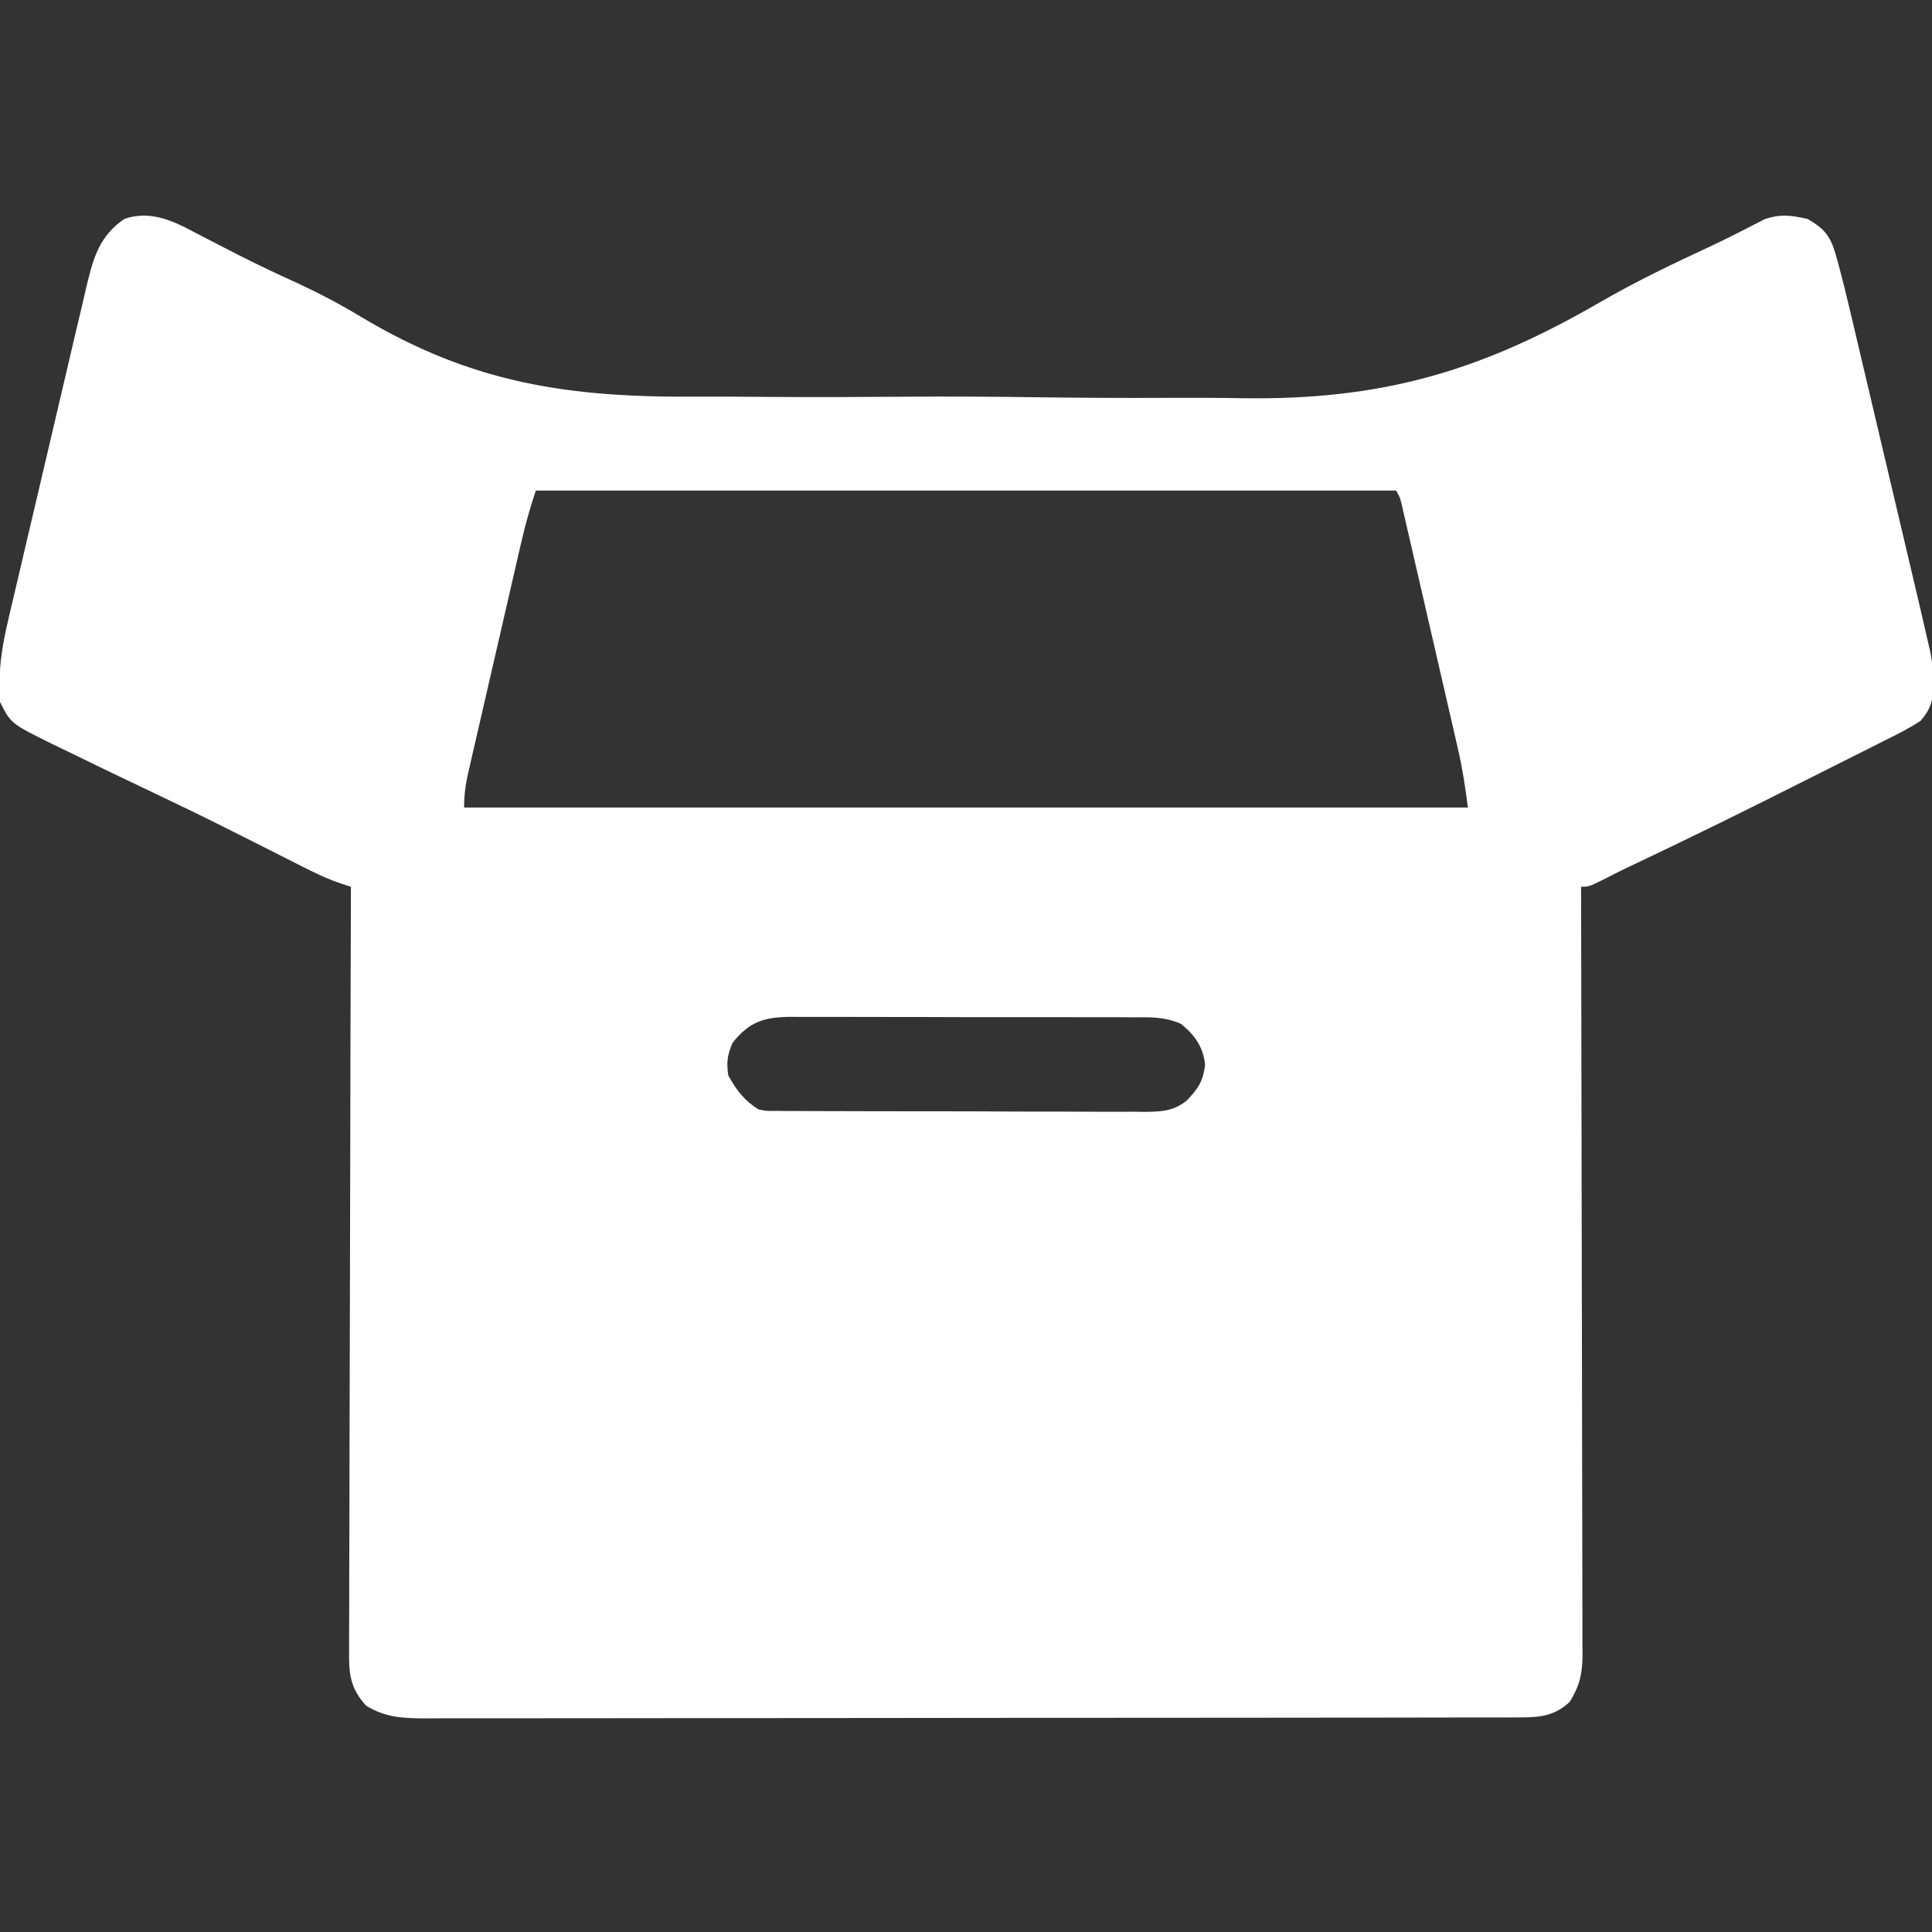 <svg width="100" height="100" viewBox="0 0 100 100" fill="none" xmlns="http://www.w3.org/2000/svg">
<rect x="0" y="0" width="100" height="100" fill="#333333" stroke="none"/>
<g clip-path="url(#clip0_2537_16896)">
<path d="M9.528 11.742C9.873 11.919 10.217 12.099 10.559 12.28C10.947 12.48 11.336 12.68 11.724 12.879C11.921 12.98 12.117 13.082 12.319 13.186C13.328 13.699 14.352 14.183 15.383 14.65C16.516 15.175 17.592 15.74 18.66 16.384C24.478 19.875 29.494 20.587 36.203 20.531C37.361 20.525 38.519 20.535 39.678 20.544C42.114 20.561 44.55 20.551 46.986 20.533C49.185 20.516 51.383 20.531 53.582 20.561C55.873 20.593 58.163 20.603 60.454 20.593C61.728 20.587 63 20.589 64.273 20.611C71.506 20.722 76.628 19.227 82.812 15.645C84.687 14.561 86.623 13.636 88.586 12.725C89.521 12.284 90.438 11.81 91.357 11.337C92.2 11.066 92.689 11.147 93.555 11.328C94.44 11.846 94.749 12.221 95.024 13.202C95.073 13.376 95.122 13.55 95.172 13.729C95.383 14.523 95.58 15.319 95.767 16.119C95.829 16.381 95.829 16.381 95.893 16.648C96.028 17.219 96.162 17.79 96.296 18.36C96.391 18.76 96.485 19.161 96.58 19.561C96.828 20.61 97.075 21.66 97.322 22.71C97.523 23.564 97.725 24.419 97.927 25.274C98.169 26.298 98.41 27.322 98.652 28.346C98.698 28.539 98.743 28.733 98.79 28.932C98.92 29.483 99.05 30.035 99.18 30.586C99.218 30.746 99.256 30.907 99.295 31.072C99.475 31.84 99.653 32.608 99.828 33.378C99.86 33.517 99.891 33.657 99.924 33.8C100.025 34.304 100.059 34.789 100.061 35.303C100.064 35.475 100.068 35.647 100.071 35.825C99.977 36.491 99.849 36.782 99.414 37.305C98.82 37.703 98.187 38.014 97.546 38.33C97.352 38.429 97.157 38.528 96.957 38.629C96.403 38.909 95.848 39.187 95.292 39.464C94.768 39.725 94.245 39.989 93.722 40.254C90.576 41.842 87.418 43.401 84.231 44.905C83.787 45.118 83.35 45.341 82.912 45.565C82.227 45.898 82.227 45.898 81.836 45.898C81.837 46.109 81.837 46.319 81.838 46.536C81.851 51.651 81.86 56.766 81.866 61.881C81.869 64.355 81.874 66.828 81.88 69.302C81.886 71.458 81.89 73.614 81.891 75.769C81.892 76.911 81.894 78.053 81.898 79.194C81.902 80.269 81.903 81.343 81.902 82.417C81.902 82.812 81.904 83.206 81.906 83.601C81.909 84.139 81.908 84.678 81.906 85.216C81.908 85.372 81.91 85.528 81.912 85.689C81.904 86.631 81.761 87.265 81.25 88.086C80.465 88.82 79.712 88.891 78.668 88.893C78.46 88.894 78.253 88.894 78.039 88.895C77.811 88.895 77.583 88.895 77.349 88.895C76.985 88.895 76.985 88.895 76.615 88.896C75.942 88.898 75.27 88.898 74.597 88.898C73.872 88.899 73.147 88.9 72.421 88.902C70.836 88.904 69.25 88.906 67.664 88.906C66.674 88.907 65.683 88.908 64.693 88.909C61.952 88.911 59.211 88.913 56.47 88.914C56.294 88.914 56.119 88.914 55.938 88.914C55.674 88.914 55.674 88.914 55.405 88.914C55.049 88.914 54.692 88.914 54.336 88.914C54.071 88.914 54.071 88.914 53.8 88.914C50.935 88.915 48.071 88.918 45.206 88.923C42.265 88.928 39.324 88.93 36.383 88.93C34.732 88.93 33.081 88.932 31.429 88.935C30.023 88.938 28.617 88.939 27.211 88.938C26.494 88.937 25.776 88.937 25.059 88.94C24.281 88.943 23.504 88.941 22.726 88.939C22.499 88.941 22.273 88.942 22.039 88.944C20.864 88.936 19.956 88.91 18.945 88.281C18.104 87.358 18.053 86.59 18.07 85.404C18.07 85.235 18.069 85.065 18.068 84.891C18.067 84.325 18.071 83.759 18.075 83.193C18.076 82.787 18.076 82.381 18.075 81.975C18.075 80.873 18.079 79.771 18.085 78.669C18.09 77.517 18.09 76.365 18.091 75.213C18.094 73.032 18.1 70.851 18.108 68.67C18.117 66.187 18.121 63.704 18.125 61.221C18.133 56.114 18.147 51.006 18.164 45.898C17.895 45.812 17.895 45.812 17.62 45.723C16.908 45.479 16.252 45.16 15.583 44.819C15.45 44.752 15.316 44.684 15.178 44.615C14.893 44.471 14.608 44.327 14.323 44.182C13.572 43.802 12.821 43.424 12.069 43.047C11.92 42.972 11.771 42.897 11.618 42.82C10.413 42.216 9.201 41.629 7.983 41.052C6.417 40.307 4.853 39.558 3.296 38.794C2.999 38.651 2.999 38.651 2.695 38.505C0.561 37.45 0.561 37.45 3.48389e-05 36.328C-0.119 34.841 0.092 33.476 0.439 32.036C0.486 31.834 0.532 31.631 0.58 31.423C0.734 30.761 0.891 30.101 1.048 29.44C1.156 28.977 1.264 28.514 1.372 28.052C1.598 27.085 1.825 26.119 2.054 25.153C2.347 23.916 2.636 22.679 2.925 21.441C3.147 20.486 3.371 19.533 3.596 18.579C3.703 18.123 3.81 17.666 3.917 17.21C4.066 16.572 4.217 15.935 4.368 15.299C4.412 15.111 4.455 14.923 4.5 14.729C4.843 13.301 5.175 12.185 6.445 11.328C7.557 10.957 8.508 11.251 9.528 11.742ZM27.734 25.391C27.443 26.265 27.199 27.116 26.995 28.01C26.962 28.15 26.93 28.29 26.896 28.434C26.79 28.893 26.685 29.352 26.579 29.811C26.506 30.132 26.432 30.452 26.358 30.773C26.203 31.443 26.049 32.113 25.896 32.783C25.699 33.642 25.501 34.5 25.302 35.359C25.149 36.02 24.997 36.681 24.846 37.342C24.773 37.659 24.7 37.976 24.626 38.292C24.524 38.734 24.423 39.176 24.322 39.619C24.292 39.749 24.261 39.88 24.23 40.014C24.09 40.634 24.023 41.155 24.023 41.797C41.168 41.797 58.312 41.797 75.977 41.797C75.846 40.748 75.695 39.758 75.457 38.736C75.425 38.596 75.393 38.455 75.36 38.31C75.255 37.852 75.149 37.393 75.043 36.934C74.969 36.613 74.895 36.292 74.822 35.971C74.668 35.302 74.513 34.632 74.359 33.963C74.16 33.104 73.963 32.245 73.766 31.386C73.614 30.724 73.462 30.063 73.309 29.402C73.236 29.085 73.163 28.768 73.091 28.451C72.989 28.01 72.887 27.569 72.785 27.128C72.727 26.876 72.669 26.625 72.609 26.366C72.488 25.801 72.488 25.801 72.266 25.391C57.57 25.391 42.875 25.391 27.734 25.391ZM37.915 53.98C37.645 54.61 37.598 54.984 37.695 55.664C38.113 56.425 38.523 56.961 39.258 57.422C39.691 57.51 39.691 57.51 40.16 57.499C40.34 57.501 40.52 57.503 40.706 57.506C40.902 57.505 41.098 57.505 41.3 57.504C41.508 57.506 41.716 57.507 41.93 57.509C42.617 57.514 43.305 57.514 43.993 57.514C44.47 57.515 44.948 57.516 45.426 57.518C46.428 57.521 47.43 57.521 48.431 57.52C49.715 57.519 50.999 57.525 52.283 57.532C53.27 57.538 54.257 57.538 55.243 57.537C55.717 57.538 56.19 57.54 56.663 57.543C57.325 57.547 57.987 57.545 58.649 57.542C58.943 57.546 58.943 57.546 59.242 57.55C60.124 57.539 60.741 57.519 61.442 56.95C62.044 56.307 62.265 55.971 62.378 55.103C62.266 54.171 61.851 53.591 61.134 52.998C60.267 52.608 59.459 52.651 58.518 52.656C58.314 52.654 58.11 52.653 57.9 52.651C57.226 52.648 56.552 52.649 55.879 52.65C55.41 52.649 54.941 52.648 54.472 52.647C53.49 52.645 52.508 52.645 51.525 52.647C50.267 52.65 49.008 52.646 47.75 52.64C46.782 52.636 45.814 52.636 44.846 52.638C44.382 52.638 43.918 52.636 43.454 52.634C42.805 52.631 42.156 52.633 41.507 52.636C41.316 52.635 41.124 52.633 40.927 52.631C39.561 52.645 38.791 52.871 37.915 53.98Z" fill="white"/>
</g>
<defs>
<clipPath id="clip0_2537_16896">
<rect width="100" height="100" fill="white"/>
</clipPath>
</defs>
</svg>

